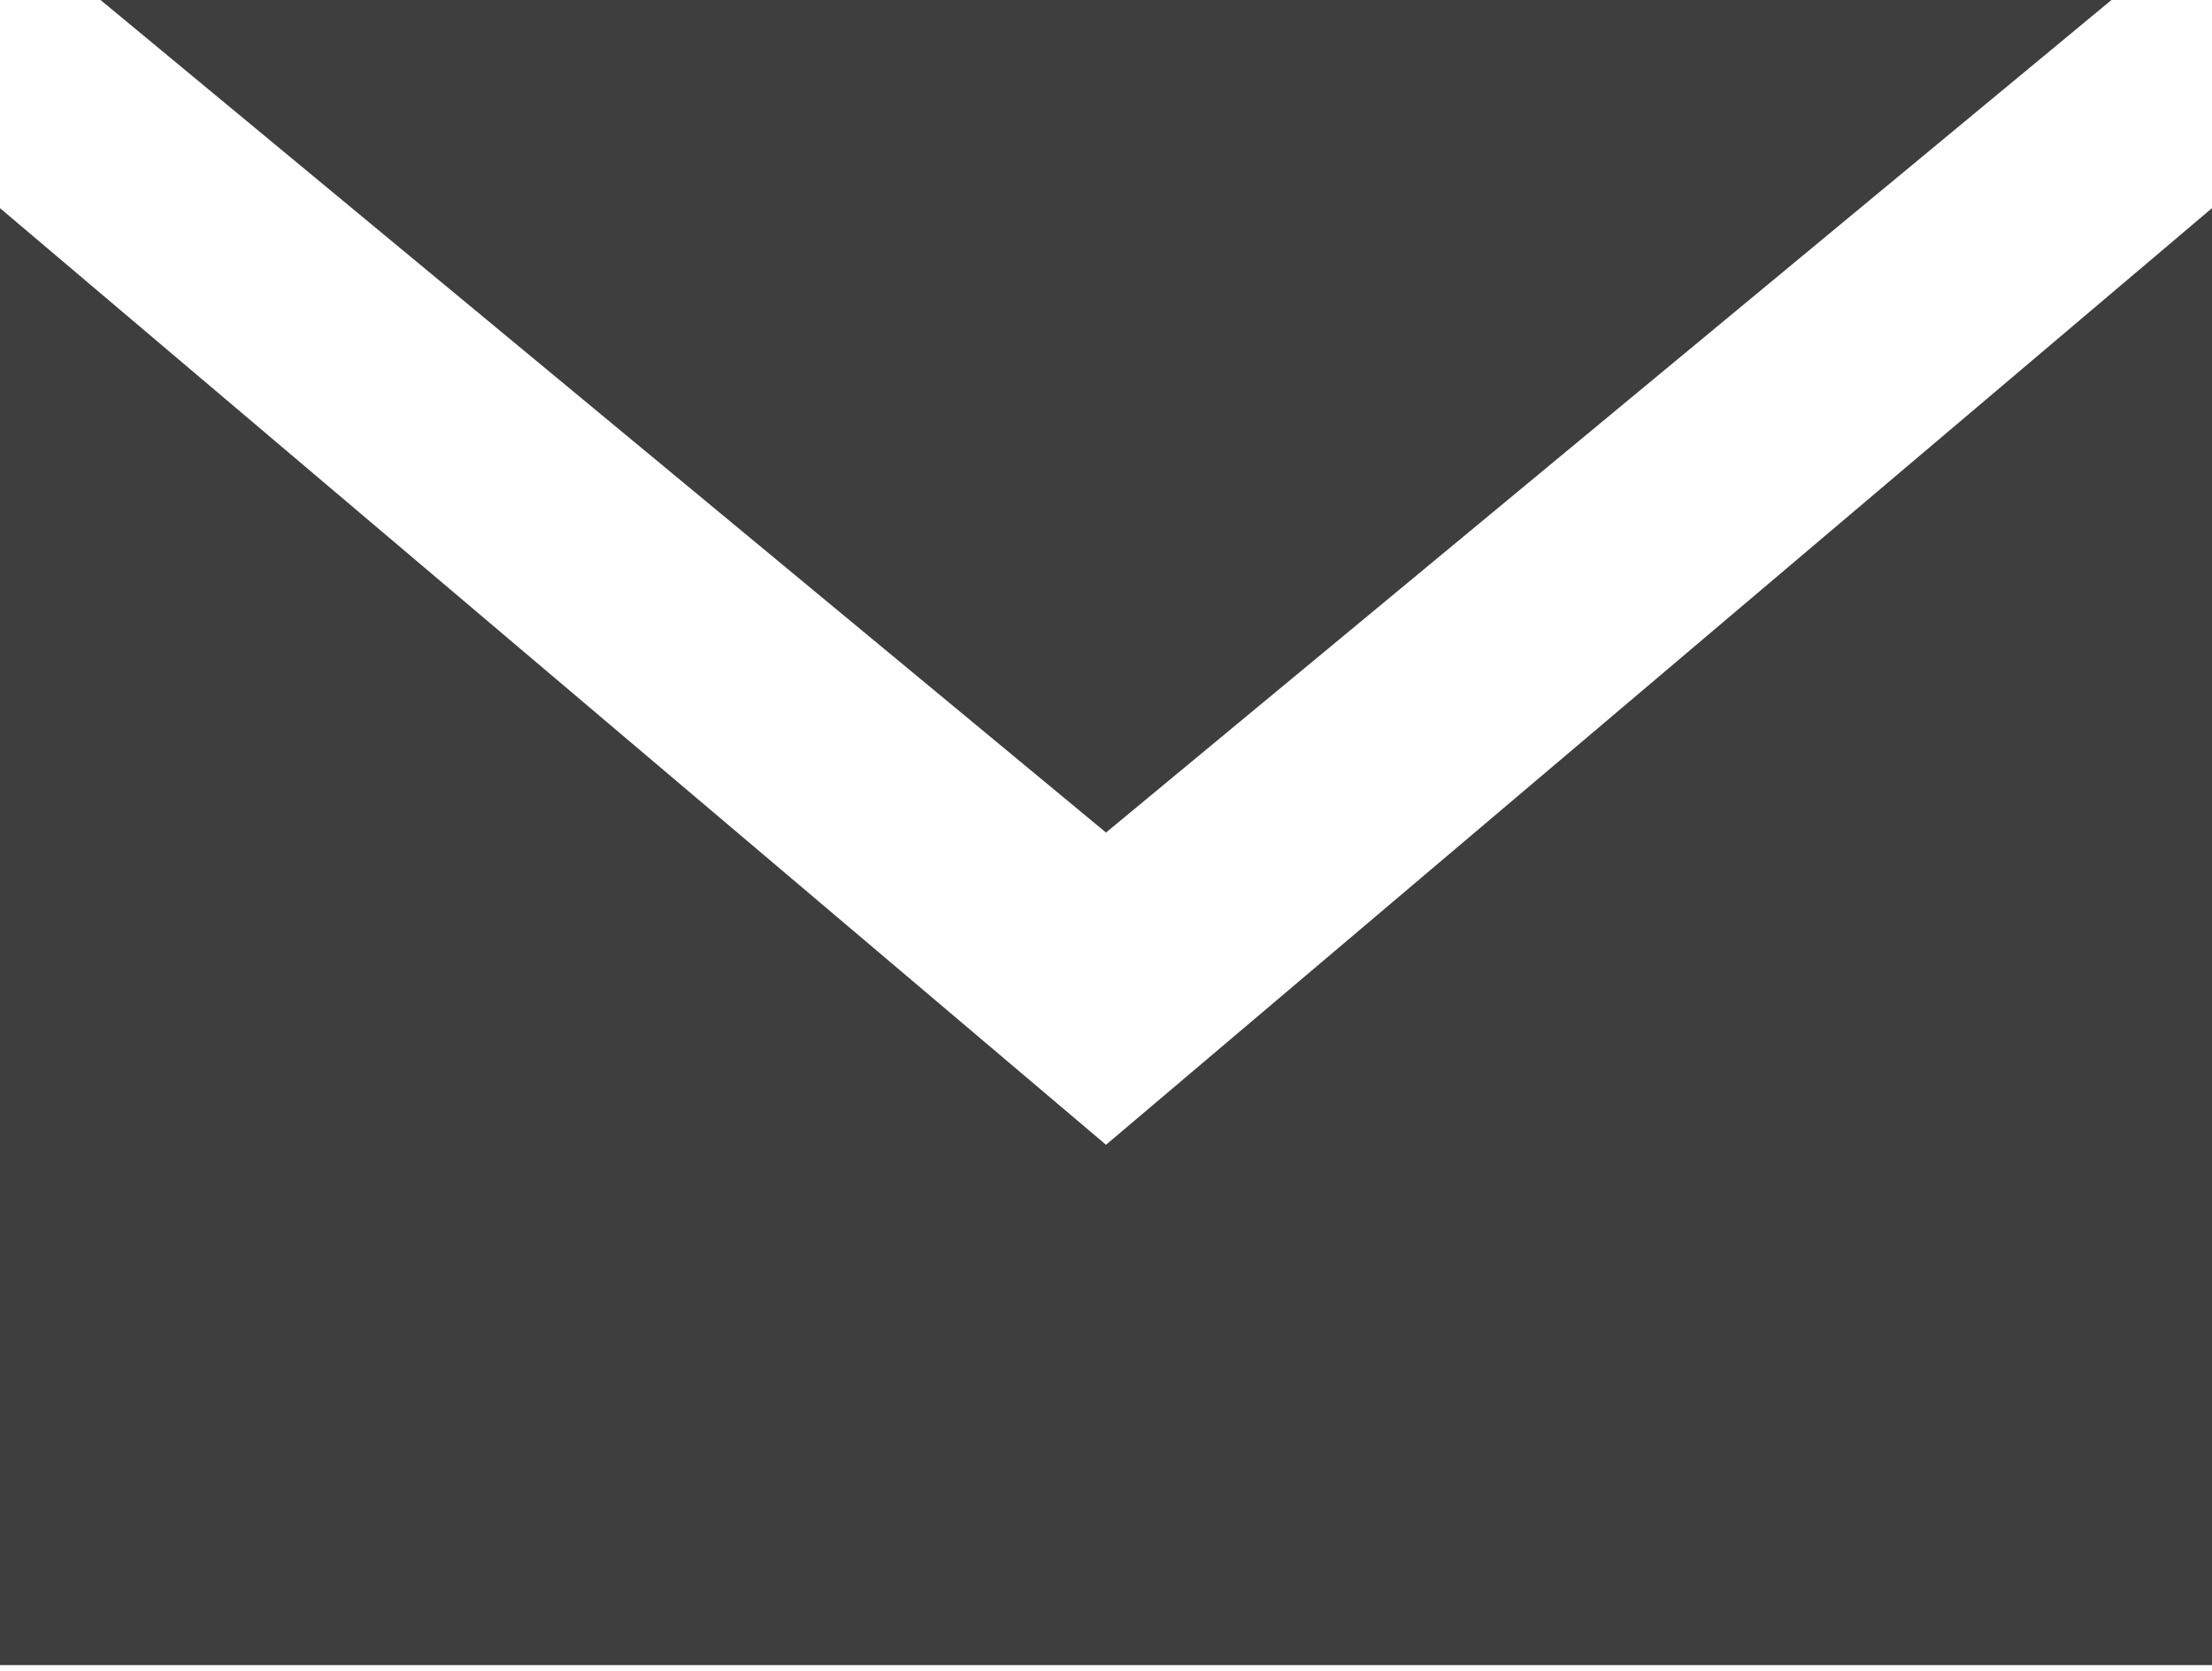<svg width="90" height="68" viewBox="0 0 90 68" fill="none" xmlns="http://www.w3.org/2000/svg">
<path fill-rule="evenodd" clip-rule="evenodd" d="M90 67.765V8.471L45 46.588L0 8.471V67.765H90ZM45 33.882L85.909 0H4.091L45 33.882Z" fill="#3e3e3e"/>
</svg>
